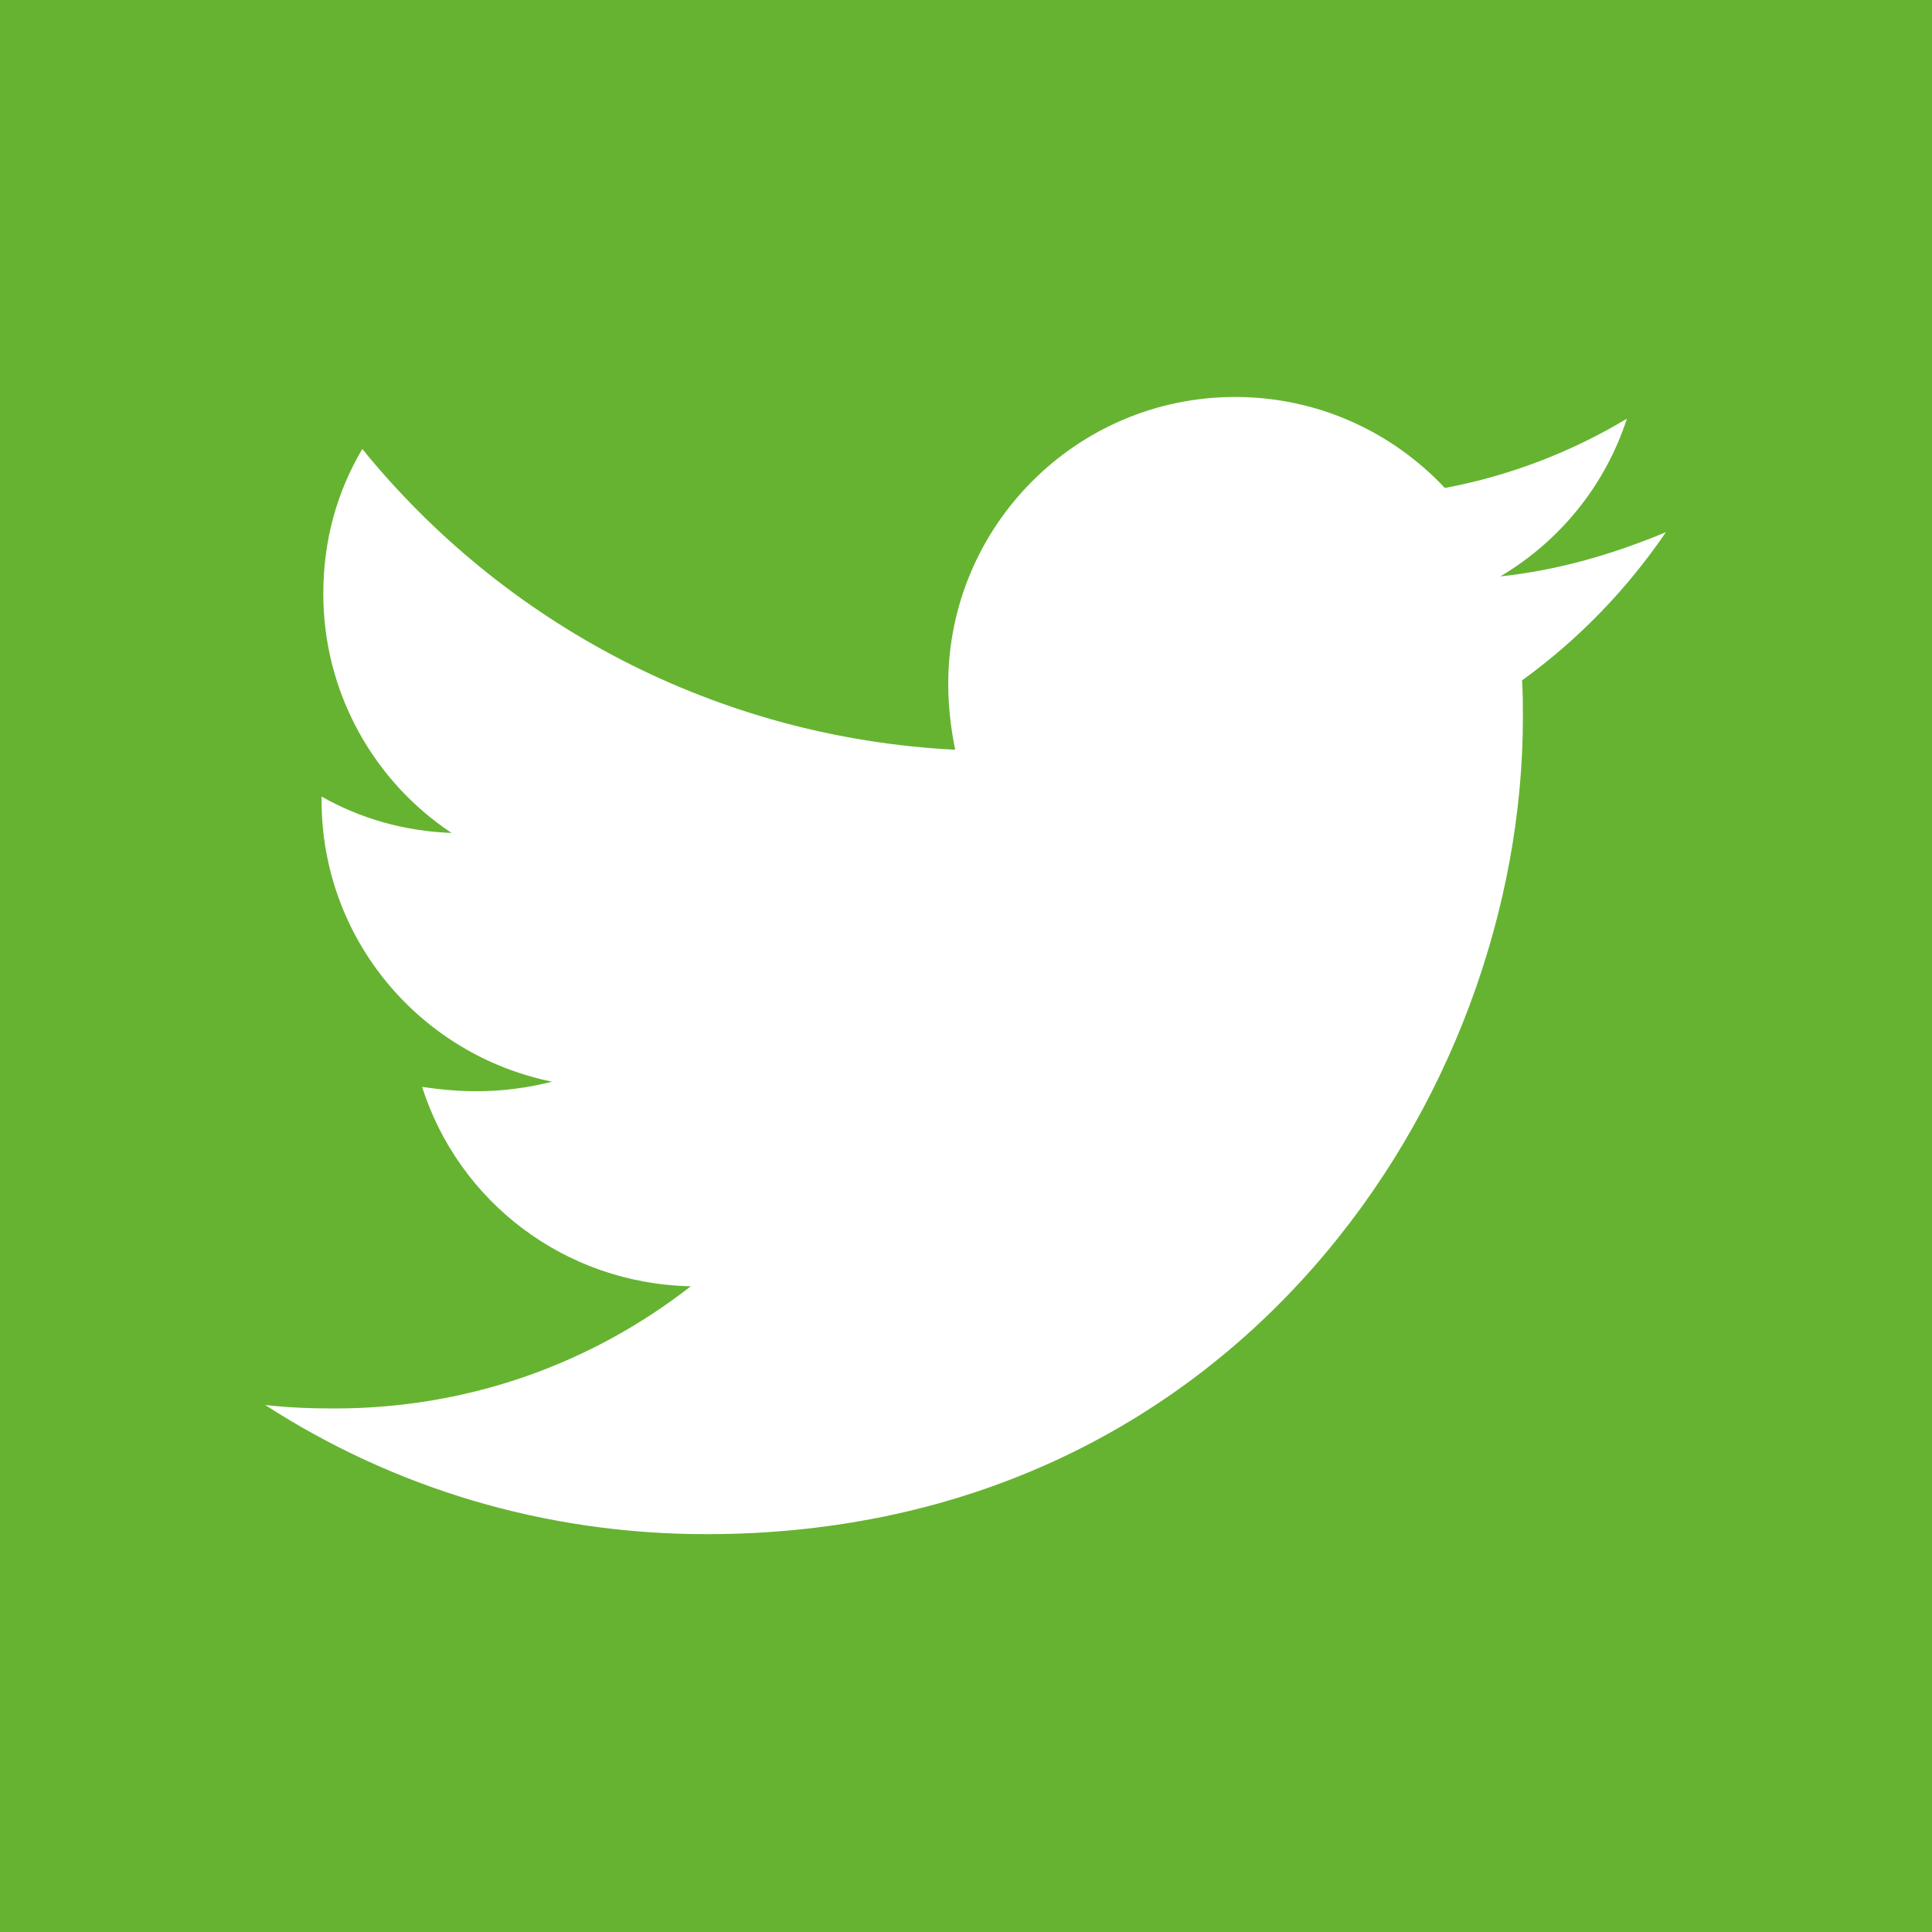 <?xml version="1.0" encoding="utf-8"?>
<!-- Generator: Adobe Illustrator 23.0.1, SVG Export Plug-In . SVG Version: 6.00 Build 0)  -->
<svg version="1.1" id="Layer_1" xmlns="http://www.w3.org/2000/svg" xmlns:xlink="http://www.w3.org/1999/xlink" x="0px" y="0px"
	 viewBox="0 0 222.9 222.9" style="enable-background:new 0 0 222.9 222.9;" xml:space="preserve">
<style type="text/css">
	.st0{fill:#66B332;}
	.st1{fill:#FFFFFF;}
</style>
<rect class="st0" width="222.9" height="222.9"/>
<path class="st1" d="M175.6,78.5c0.1,1.4,0.1,2.9,0.1,4.3c0,43.8-33.3,94.2-94.2,94.2c-18.8,0-36.2-5.4-50.9-14.9
	c2.7,0.3,5.2,0.4,8,0.4c15.5,0,29.7-5.2,41.1-14.1c-14.6-0.3-26.8-9.8-31-23c2.1,0.3,4.1,0.5,6.3,0.5c3,0,5.9-0.4,8.7-1.1
	c-15.2-3.1-26.6-16.4-26.6-32.5v-0.4c4.4,2.5,9.5,4,15,4.2c-8.9-5.9-14.8-16.1-14.8-27.6c0-6.2,1.6-11.8,4.5-16.7
	C58.2,72,82.7,85.1,110.2,86.5c-0.5-2.5-0.8-5-0.8-7.6c0-18.2,14.8-33.1,33.1-33.1c9.5,0,18.1,4,24.2,10.5c7.5-1.4,14.7-4.2,21-8
	c-2.5,7.7-7.7,14.1-14.6,18.2c6.7-0.7,13.1-2.6,19.1-5.1C187.7,68,182.1,73.8,175.6,78.5L175.6,78.5z"/>
</svg>
